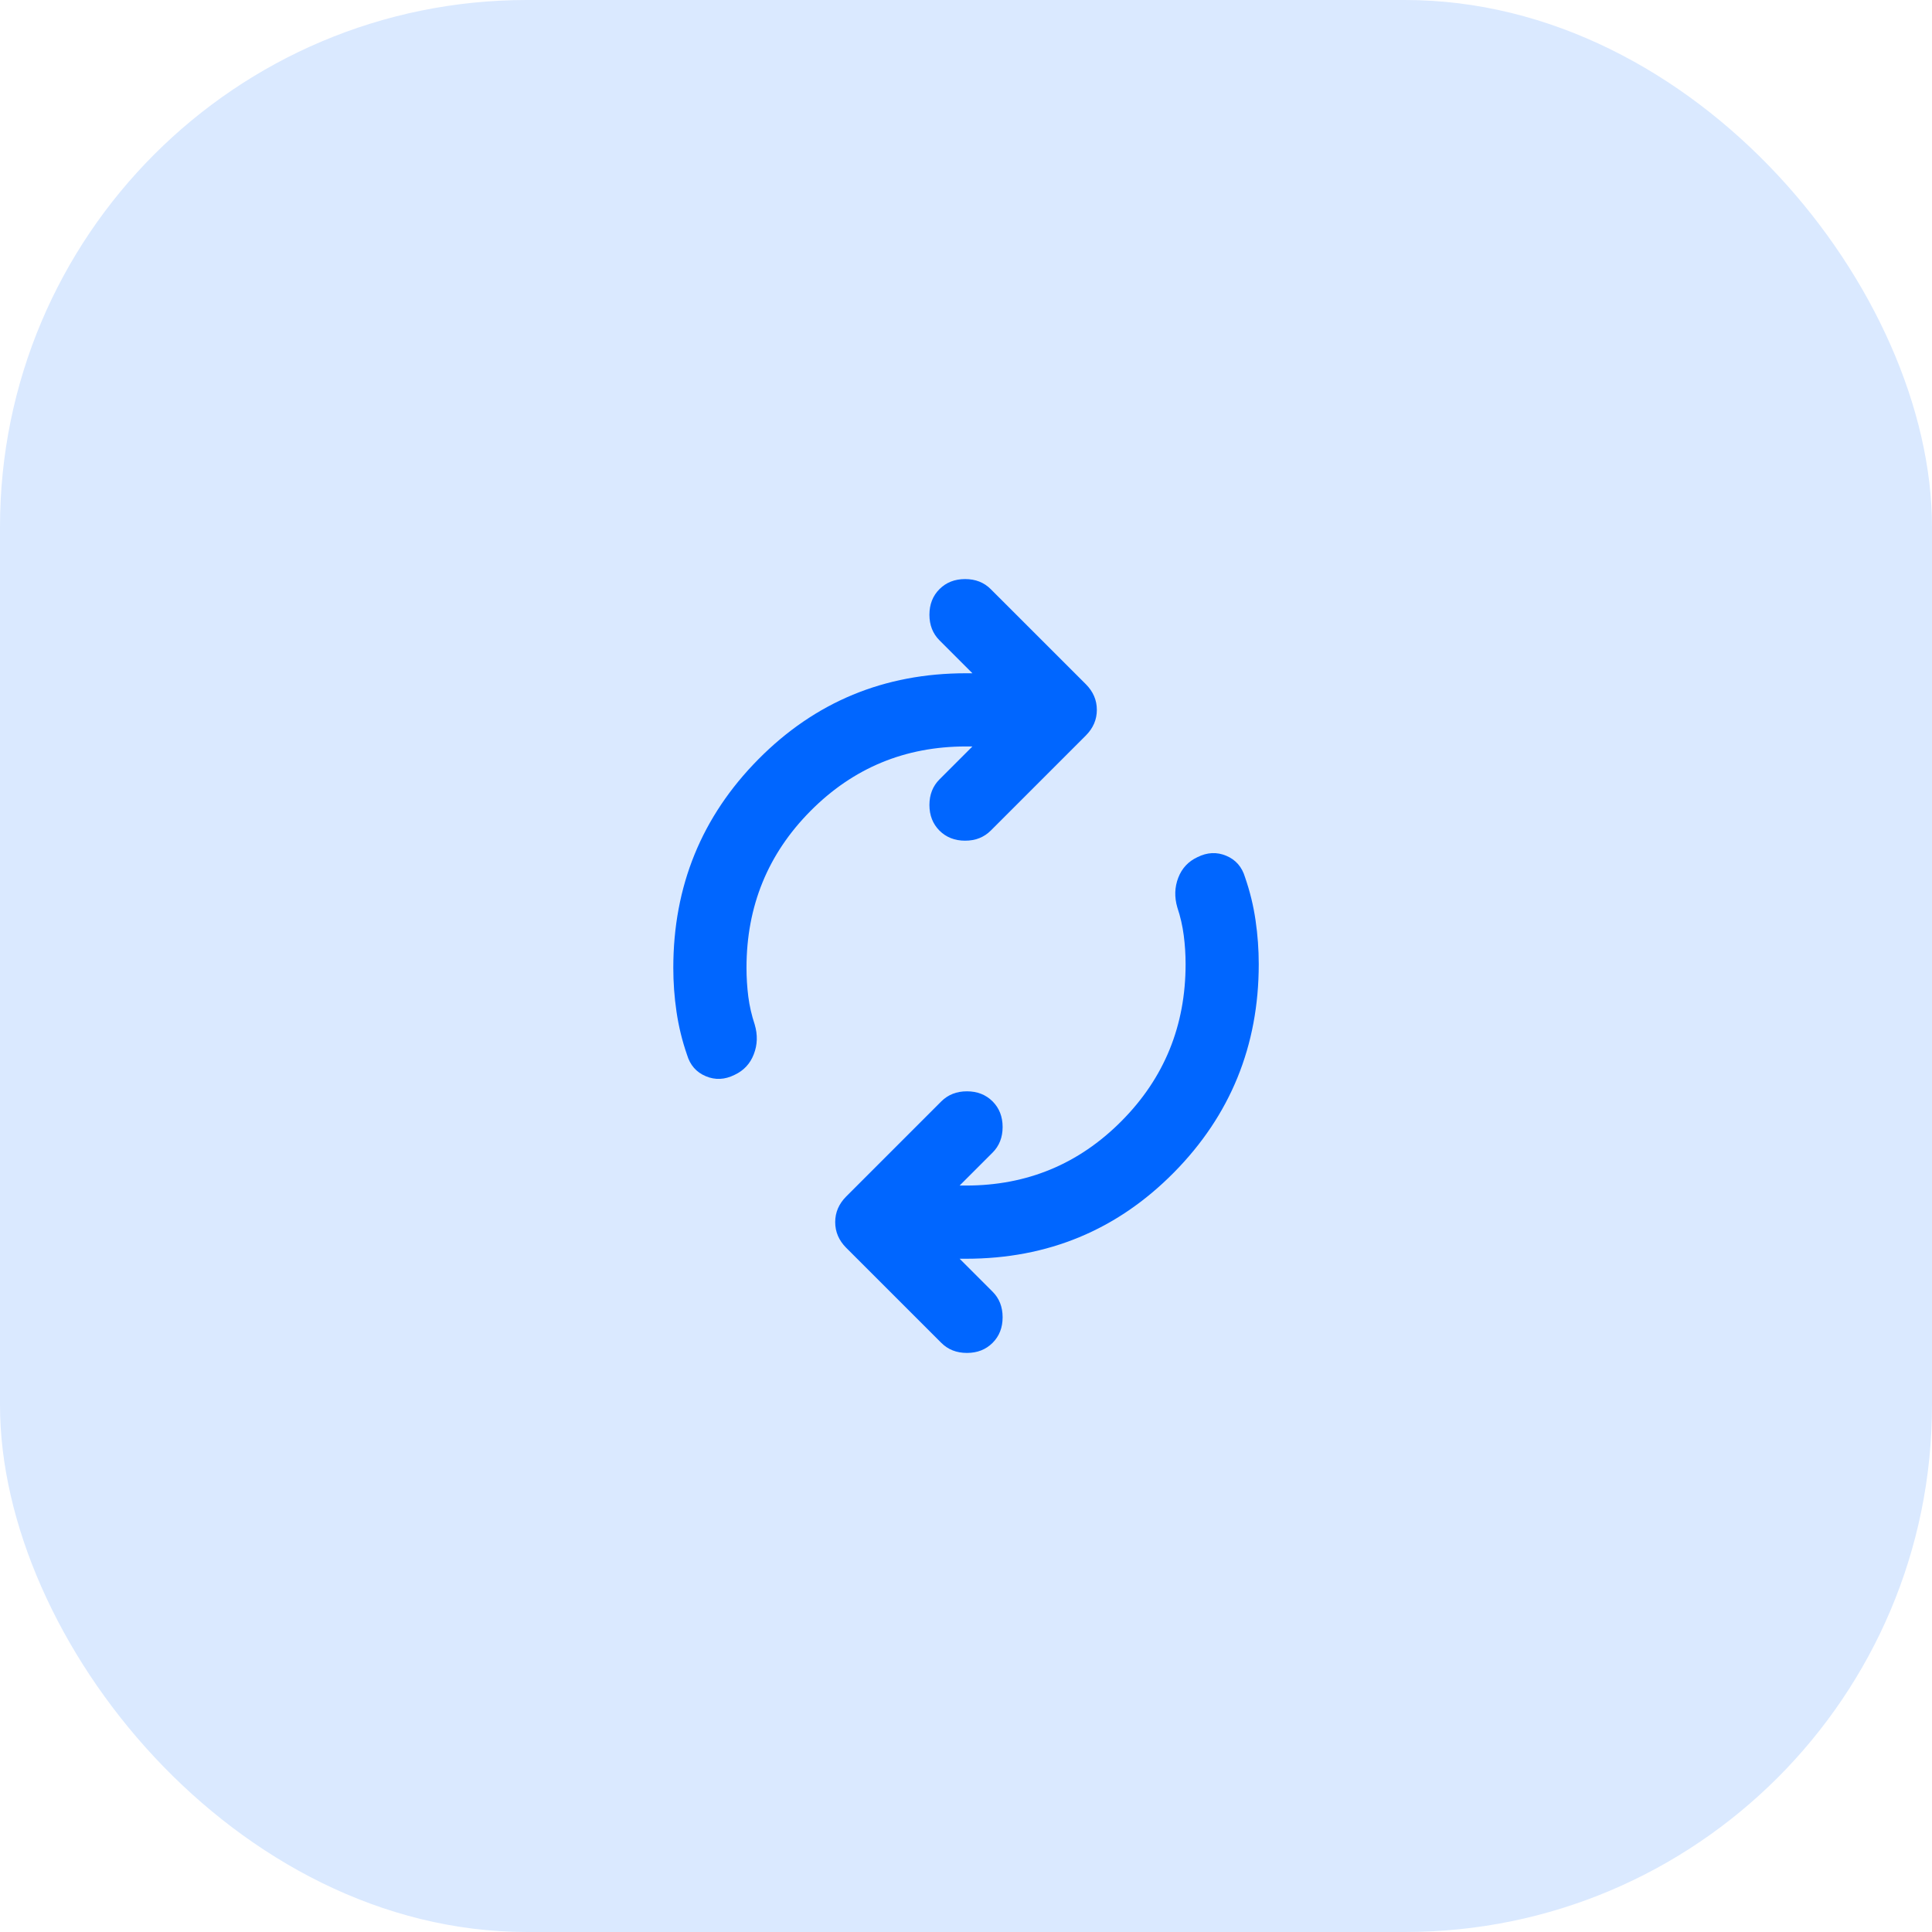 <svg xmlns="http://www.w3.org/2000/svg" width="44" height="44" viewBox="0 0 44 44" fill="none"><rect width="44" height="44" rx="12" fill="#DAE9FF"></rect><path d="M17.001 22.042C17.001 22.264 17.015 22.483 17.042 22.698C17.07 22.913 17.119 23.125 17.188 23.333C17.258 23.569 17.251 23.795 17.167 24.01C17.084 24.226 16.938 24.382 16.73 24.479C16.508 24.59 16.289 24.601 16.074 24.51C15.858 24.42 15.716 24.257 15.646 24.021C15.535 23.701 15.456 23.375 15.407 23.042C15.358 22.708 15.334 22.375 15.334 22.042C15.334 20.181 15.98 18.597 17.271 17.292C18.563 15.986 20.14 15.333 22.001 15.333H22.146L21.396 14.583C21.244 14.431 21.167 14.236 21.167 14C21.167 13.764 21.244 13.569 21.396 13.417C21.549 13.264 21.744 13.188 21.98 13.188C22.216 13.188 22.41 13.264 22.563 13.417L24.73 15.583C24.896 15.75 24.98 15.944 24.98 16.167C24.98 16.389 24.896 16.583 24.73 16.75L22.563 18.917C22.41 19.069 22.216 19.146 21.98 19.146C21.744 19.146 21.549 19.069 21.396 18.917C21.244 18.764 21.167 18.569 21.167 18.333C21.167 18.097 21.244 17.903 21.396 17.75L22.146 17H22.001C20.612 17 19.431 17.49 18.459 18.469C17.487 19.448 17.001 20.639 17.001 22.042ZM27.001 21.958C27.001 21.736 26.987 21.517 26.959 21.302C26.931 21.087 26.883 20.875 26.813 20.667C26.744 20.431 26.751 20.205 26.834 19.99C26.917 19.774 27.063 19.618 27.271 19.521C27.494 19.41 27.712 19.399 27.928 19.49C28.143 19.58 28.285 19.743 28.355 19.979C28.466 20.299 28.546 20.625 28.594 20.958C28.643 21.292 28.667 21.625 28.667 21.958C28.667 23.819 28.021 25.403 26.73 26.708C25.438 28.014 23.862 28.667 22.001 28.667H21.855L22.605 29.417C22.758 29.569 22.834 29.764 22.834 30C22.834 30.236 22.758 30.431 22.605 30.583C22.452 30.736 22.258 30.812 22.021 30.812C21.785 30.812 21.591 30.736 21.438 30.583L19.271 28.417C19.105 28.25 19.021 28.056 19.021 27.833C19.021 27.611 19.105 27.417 19.271 27.25L21.438 25.083C21.591 24.931 21.785 24.854 22.021 24.854C22.258 24.854 22.452 24.931 22.605 25.083C22.758 25.236 22.834 25.431 22.834 25.667C22.834 25.903 22.758 26.097 22.605 26.25L21.855 27H22.001C23.39 27 24.57 26.51 25.542 25.531C26.515 24.552 27.001 23.361 27.001 21.958Z" fill="#0066FF"></path></svg>